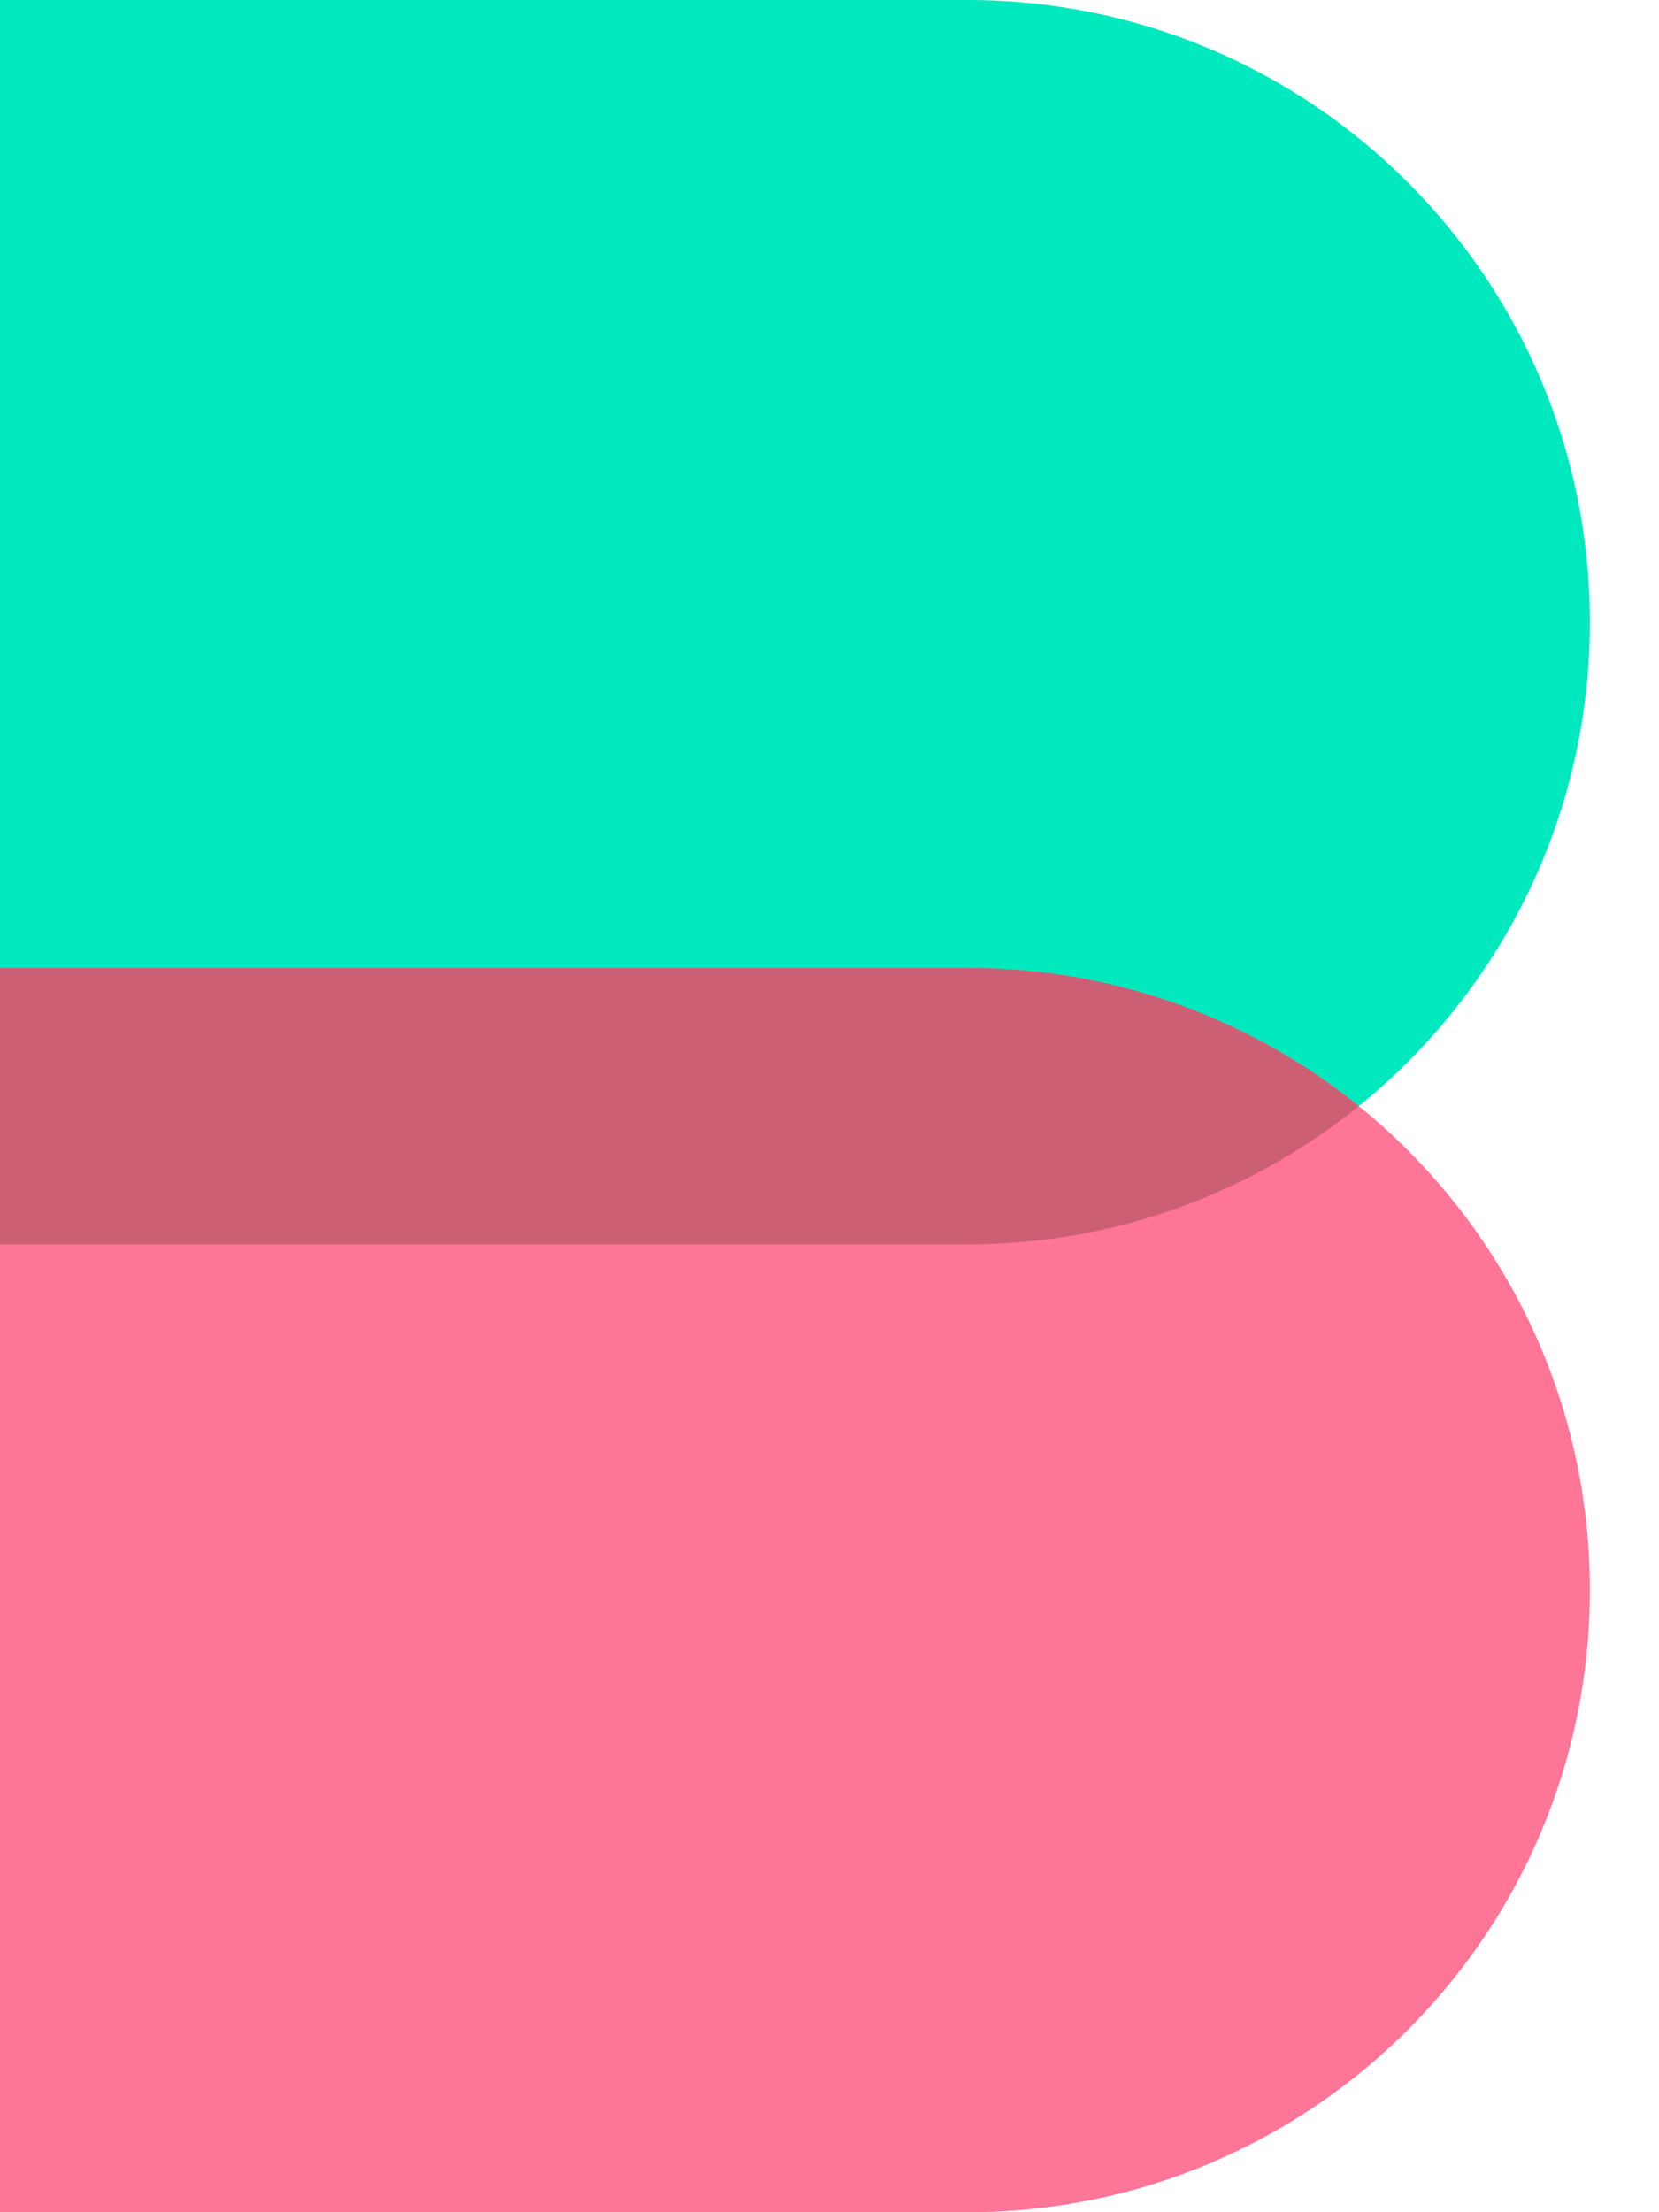 <svg xmlns:xlink="http://www.w3.org/1999/xlink" xmlns="http://www.w3.org/2000/svg" width="24" height="32" viewBox="0 0 24 32" fill="none">
<path d="M0 0H14C18.971 0 23 4.029 23 9C23 13.971 18.971 18 14 18H0V0Z" fill="#00E9BE"/>
<path d="M0 14H14C18.971 14 23 18.029 23 23C23 27.971 18.971 32 14 32H0V14Z" fill="#FF7597"/>
<path fill-rule="evenodd" clip-rule="evenodd" d="M0 14V18H14C16.143 18 18.112 17.251 19.657 16C18.112 14.749 16.143 14 14 14H0Z" fill="#CC5F74"/>
</svg>